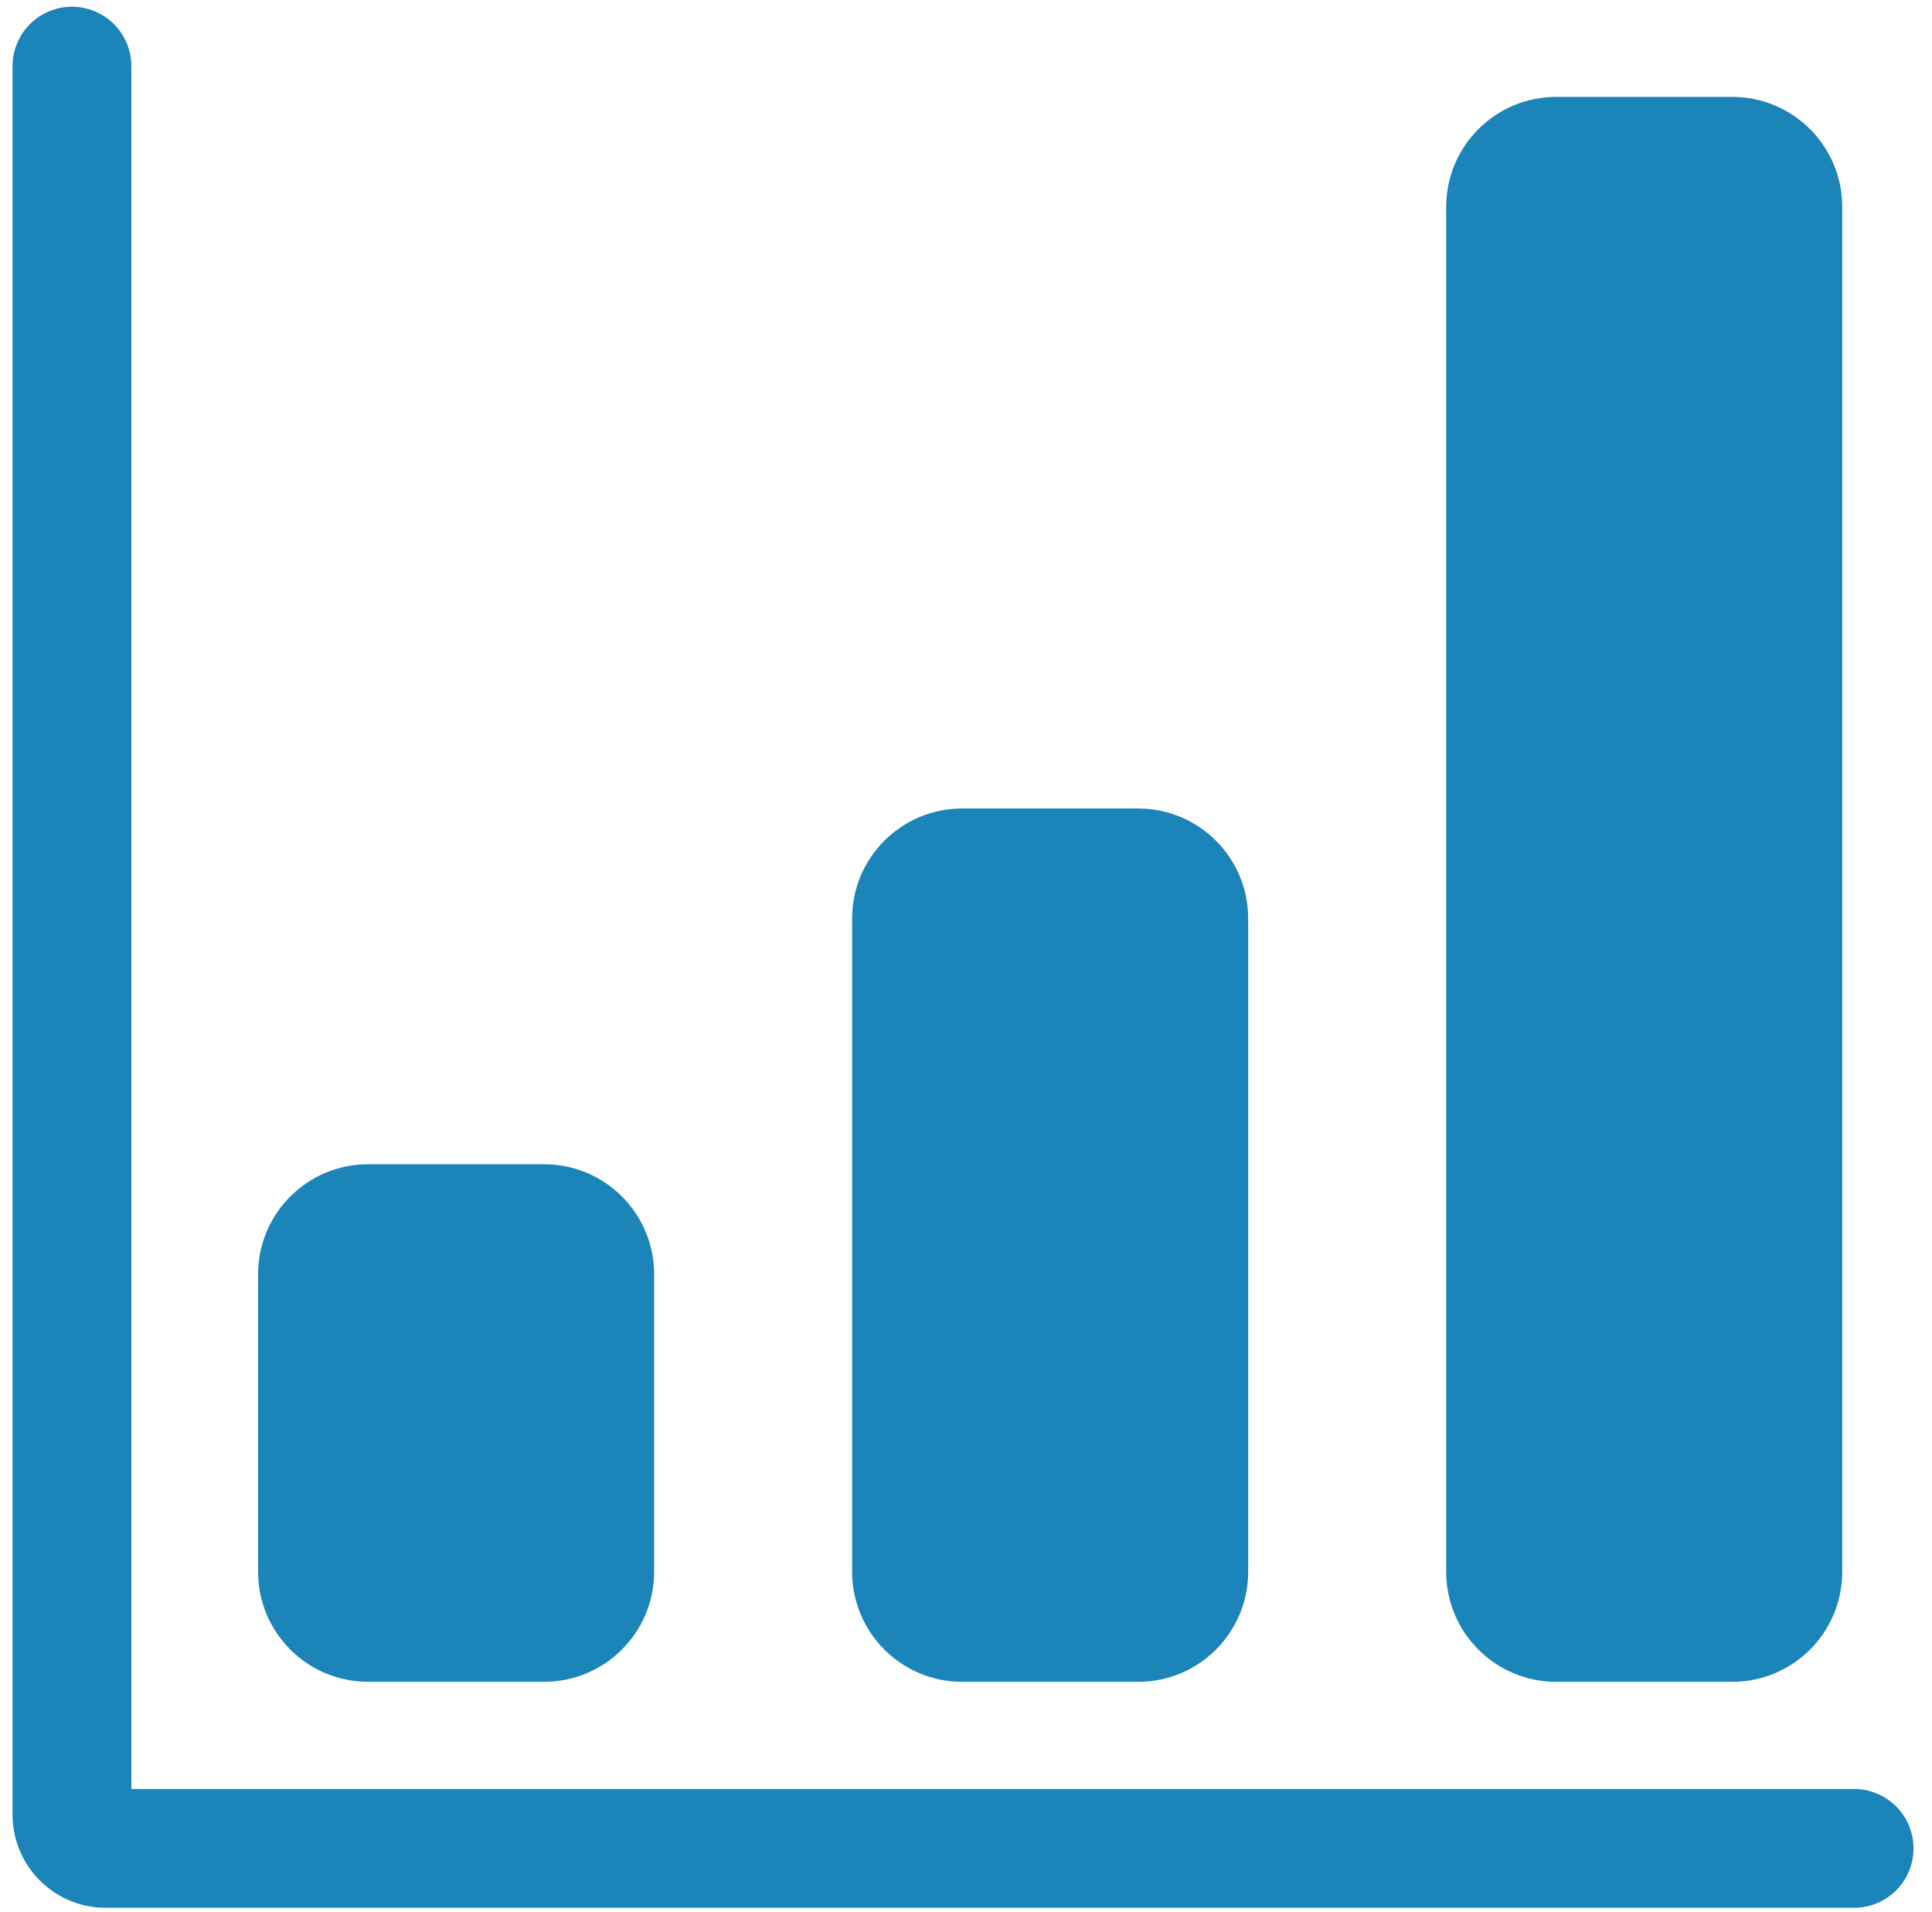 <?xml version="1.0" encoding="UTF-8"?> <svg xmlns="http://www.w3.org/2000/svg" width="97" height="96" viewBox="0 0 97 96" fill="none"><path d="M3.612 0.338C4.403 0.338 5.162 0.653 5.722 1.212C6.281 1.771 6.595 2.53 6.595 3.32V89.815H93.09C93.881 89.816 94.639 90.129 95.198 90.689C95.758 91.248 96.072 92.007 96.072 92.798C96.072 93.589 95.758 94.347 95.198 94.906C94.639 95.466 93.881 95.78 93.09 95.78H5.307C2.724 95.78 0.63 93.686 0.63 91.103V3.32C0.63 2.529 0.945 1.771 1.504 1.212C2.063 0.653 2.821 0.338 3.612 0.338ZM57.147 40.59C60.196 40.59 62.667 43.062 62.667 46.111V78.913C62.667 81.962 60.196 84.434 57.147 84.435H48.305C45.256 84.435 42.783 81.962 42.783 78.913V46.111C42.783 43.062 45.256 40.59 48.305 40.59H57.147ZM86.973 4.865C90.022 4.865 92.493 7.338 92.493 10.387V78.913C92.493 81.962 90.022 84.434 86.973 84.435H78.131C75.082 84.435 72.609 81.962 72.609 78.913V10.387C72.609 7.338 75.082 4.865 78.131 4.865H86.973ZM27.32 58.451C30.369 58.451 32.842 60.924 32.842 63.973V78.912C32.842 81.961 30.369 84.433 27.32 84.433H18.479C15.43 84.432 12.958 81.961 12.958 78.912V63.973C12.958 60.924 15.43 58.451 18.479 58.451H27.32Z" fill="#1B84B8"></path></svg> 
